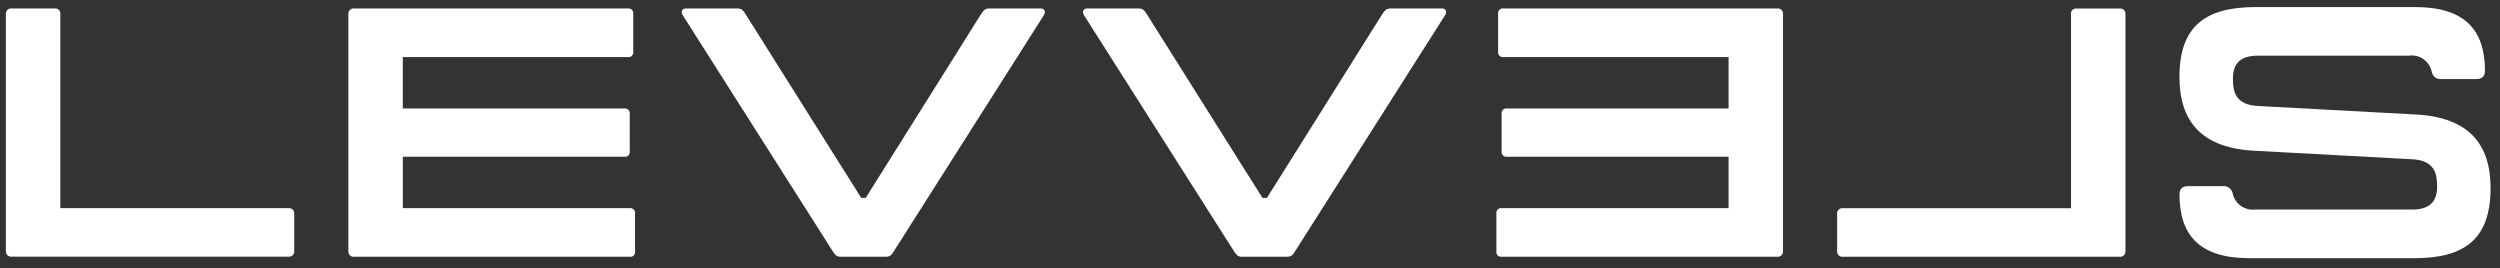 <svg xmlns="http://www.w3.org/2000/svg" width="177" height="19" viewBox="0 0 177 19" fill="none">
    <rect x="0" y="0" width="177" height="19" fill="#333333" stroke="none"/>
    <path d="M0.416 17.775V0.999C0.411 0.945 0.418 0.891 0.437 0.841C0.455 0.79 0.484 0.744 0.521 0.706C0.559 0.668 0.604 0.638 0.654 0.62C0.704 0.602 0.757 0.594 0.81 0.599H3.899C3.951 0.595 4.003 0.603 4.052 0.621C4.1 0.64 4.144 0.67 4.179 0.708C4.215 0.747 4.242 0.793 4.257 0.843C4.273 0.893 4.278 0.947 4.27 0.999V14.736H20.437C20.49 14.732 20.543 14.738 20.593 14.757C20.643 14.775 20.688 14.805 20.726 14.843C20.763 14.881 20.792 14.927 20.81 14.977C20.828 15.028 20.835 15.082 20.831 15.136V17.773C20.835 17.826 20.828 17.881 20.81 17.931C20.792 17.982 20.763 18.028 20.726 18.066C20.688 18.104 20.643 18.134 20.593 18.152C20.543 18.171 20.49 18.178 20.437 18.173H0.812C0.759 18.178 0.706 18.171 0.656 18.153C0.606 18.134 0.56 18.105 0.523 18.067C0.485 18.029 0.456 17.984 0.437 17.933C0.419 17.883 0.412 17.829 0.416 17.775Z" fill="white"/>
    <path d="M24.665 17.775V0.999C24.66 0.945 24.667 0.891 24.685 0.841C24.703 0.79 24.732 0.744 24.77 0.706C24.807 0.667 24.853 0.639 24.902 0.62C24.952 0.602 25.006 0.594 25.058 0.599H44.463C44.513 0.592 44.564 0.596 44.613 0.613C44.661 0.629 44.705 0.657 44.741 0.693C44.777 0.73 44.804 0.775 44.82 0.824C44.836 0.873 44.841 0.925 44.834 0.976V3.663C44.841 3.714 44.836 3.767 44.82 3.816C44.804 3.865 44.777 3.909 44.741 3.946C44.705 3.982 44.661 4.01 44.613 4.026C44.564 4.043 44.513 4.047 44.463 4.04H28.517V7.681H44.214C44.264 7.674 44.315 7.678 44.364 7.695C44.412 7.711 44.456 7.739 44.492 7.775C44.528 7.812 44.555 7.857 44.571 7.906C44.587 7.955 44.592 8.007 44.585 8.058V10.72C44.592 10.771 44.587 10.823 44.571 10.873C44.555 10.922 44.528 10.966 44.492 11.003C44.456 11.04 44.412 11.067 44.364 11.084C44.315 11.1 44.264 11.104 44.214 11.097H28.521V14.738H44.589C44.639 14.731 44.69 14.736 44.738 14.752C44.787 14.768 44.83 14.796 44.866 14.832C44.902 14.869 44.929 14.914 44.945 14.963C44.961 15.012 44.966 15.064 44.959 15.115V17.802C44.966 17.853 44.962 17.905 44.946 17.955C44.93 18.004 44.903 18.048 44.867 18.085C44.831 18.122 44.787 18.149 44.739 18.166C44.69 18.182 44.639 18.187 44.589 18.179H25.061C25.007 18.184 24.953 18.177 24.903 18.159C24.852 18.14 24.807 18.111 24.769 18.072C24.731 18.034 24.702 17.987 24.684 17.936C24.666 17.884 24.66 17.83 24.665 17.775Z" fill="white"/>
    <path d="M58.949 17.775L48.369 1.125C48.147 0.798 48.32 0.597 48.566 0.597H52.224C52.52 0.597 52.645 0.773 52.815 1.049L60.973 14.008H61.295L69.427 1.049C69.6 0.773 69.748 0.597 70.017 0.597H73.676C73.923 0.597 74.096 0.797 73.873 1.125L63.293 17.775C63.144 18.026 63.021 18.175 62.748 18.175H59.486C59.245 18.177 59.097 18.026 58.949 17.775Z" fill="white"/>
    <path d="M87.358 17.775L76.778 1.125C76.555 0.798 76.728 0.597 76.975 0.597H80.633C80.928 0.597 81.053 0.773 81.224 1.049L89.38 14.008H89.702L97.834 1.049C98.007 0.773 98.156 0.597 98.425 0.597H102.083C102.33 0.597 102.504 0.797 102.28 1.125L91.7 17.775C91.552 18.026 91.429 18.175 91.157 18.175H87.893C87.654 18.177 87.505 18.026 87.358 17.775Z" fill="white"/>
    <path d="M125.843 18.177H106.315C106.265 18.184 106.214 18.18 106.165 18.163C106.117 18.147 106.073 18.119 106.037 18.083C106.001 18.046 105.974 18.002 105.958 17.952C105.942 17.903 105.937 17.851 105.944 17.8V15.113C105.937 15.062 105.942 15.009 105.958 14.96C105.974 14.911 106.001 14.867 106.037 14.83C106.073 14.793 106.117 14.766 106.165 14.75C106.214 14.733 106.265 14.729 106.315 14.736H122.383V11.095H106.686C106.636 11.102 106.585 11.098 106.536 11.081C106.488 11.065 106.444 11.037 106.408 11.001C106.372 10.964 106.345 10.919 106.329 10.87C106.313 10.821 106.308 10.769 106.315 10.718V8.056C106.308 8.005 106.313 7.953 106.329 7.904C106.345 7.855 106.372 7.81 106.408 7.773C106.444 7.737 106.488 7.709 106.536 7.693C106.585 7.676 106.636 7.672 106.686 7.679H122.383V4.038H106.437C106.387 4.045 106.336 4.04 106.288 4.024C106.239 4.007 106.196 3.98 106.16 3.943C106.124 3.907 106.097 3.862 106.081 3.813C106.065 3.764 106.06 3.712 106.067 3.661V0.974C106.06 0.923 106.065 0.871 106.081 0.822C106.097 0.773 106.124 0.728 106.16 0.692C106.196 0.655 106.239 0.628 106.288 0.611C106.336 0.595 106.387 0.59 106.437 0.597H125.842C125.895 0.592 125.948 0.599 125.998 0.618C126.048 0.636 126.093 0.666 126.131 0.704C126.168 0.742 126.197 0.788 126.215 0.839C126.234 0.889 126.241 0.943 126.236 0.997V17.773C126.241 17.827 126.235 17.881 126.217 17.932C126.199 17.983 126.17 18.03 126.133 18.068C126.095 18.107 126.05 18.136 126 18.155C125.95 18.174 125.897 18.181 125.843 18.177Z" fill="white"/>
    <path d="M150.089 18.177H130.461C130.409 18.182 130.355 18.175 130.306 18.156C130.256 18.138 130.211 18.108 130.173 18.07C130.136 18.032 130.107 17.986 130.089 17.936C130.07 17.885 130.063 17.831 130.068 17.777V15.14C130.063 15.086 130.07 15.033 130.089 14.982C130.107 14.931 130.136 14.885 130.173 14.847C130.211 14.809 130.256 14.78 130.306 14.761C130.355 14.743 130.409 14.736 130.461 14.74H146.628V1.003C146.621 0.951 146.625 0.897 146.641 0.847C146.656 0.797 146.683 0.751 146.718 0.712C146.754 0.674 146.798 0.644 146.846 0.625C146.894 0.606 146.947 0.599 146.998 0.603H150.089C150.142 0.598 150.195 0.606 150.245 0.624C150.295 0.642 150.34 0.672 150.378 0.71C150.415 0.748 150.444 0.794 150.462 0.845C150.48 0.895 150.487 0.949 150.483 1.003V17.779C150.487 17.833 150.48 17.887 150.461 17.937C150.443 17.987 150.414 18.033 150.377 18.071C150.339 18.109 150.294 18.138 150.244 18.156C150.195 18.174 150.142 18.182 150.089 18.177Z" fill="white"/>
    <path d="M154.308 13.757C154.308 13.38 154.505 13.179 154.926 13.179H157.398C157.564 13.165 157.729 13.218 157.858 13.326C157.987 13.434 158.069 13.589 158.087 13.757C158.18 14.1 158.391 14.397 158.681 14.595C158.971 14.793 159.321 14.879 159.669 14.837H170.768C171.93 14.837 172.548 14.36 172.548 13.204C172.548 12.325 172.399 11.321 170.693 11.271L159.595 10.671C155.813 10.471 154.305 8.536 154.305 5.447C154.305 1.906 156.085 0.5 159.694 0.5H170.991C174.525 0.5 175.935 2.132 175.935 5.02C175.935 5.397 175.738 5.598 175.317 5.598H172.844C172.761 5.607 172.678 5.599 172.598 5.575C172.518 5.55 172.444 5.51 172.38 5.457C172.316 5.403 172.263 5.336 172.224 5.261C172.186 5.186 172.162 5.104 172.155 5.02C172.066 4.675 171.856 4.375 171.565 4.176C171.274 3.977 170.921 3.893 170.573 3.94H159.869C158.708 3.94 158.09 4.418 158.09 5.573C158.09 6.452 158.238 7.456 159.944 7.507L171.043 8.107C174.824 8.307 176.332 10.242 176.332 13.307C176.332 16.873 174.553 18.28 170.943 18.28H159.252C155.717 18.278 154.308 16.645 154.308 13.757Z" fill="white"/>
</svg>

